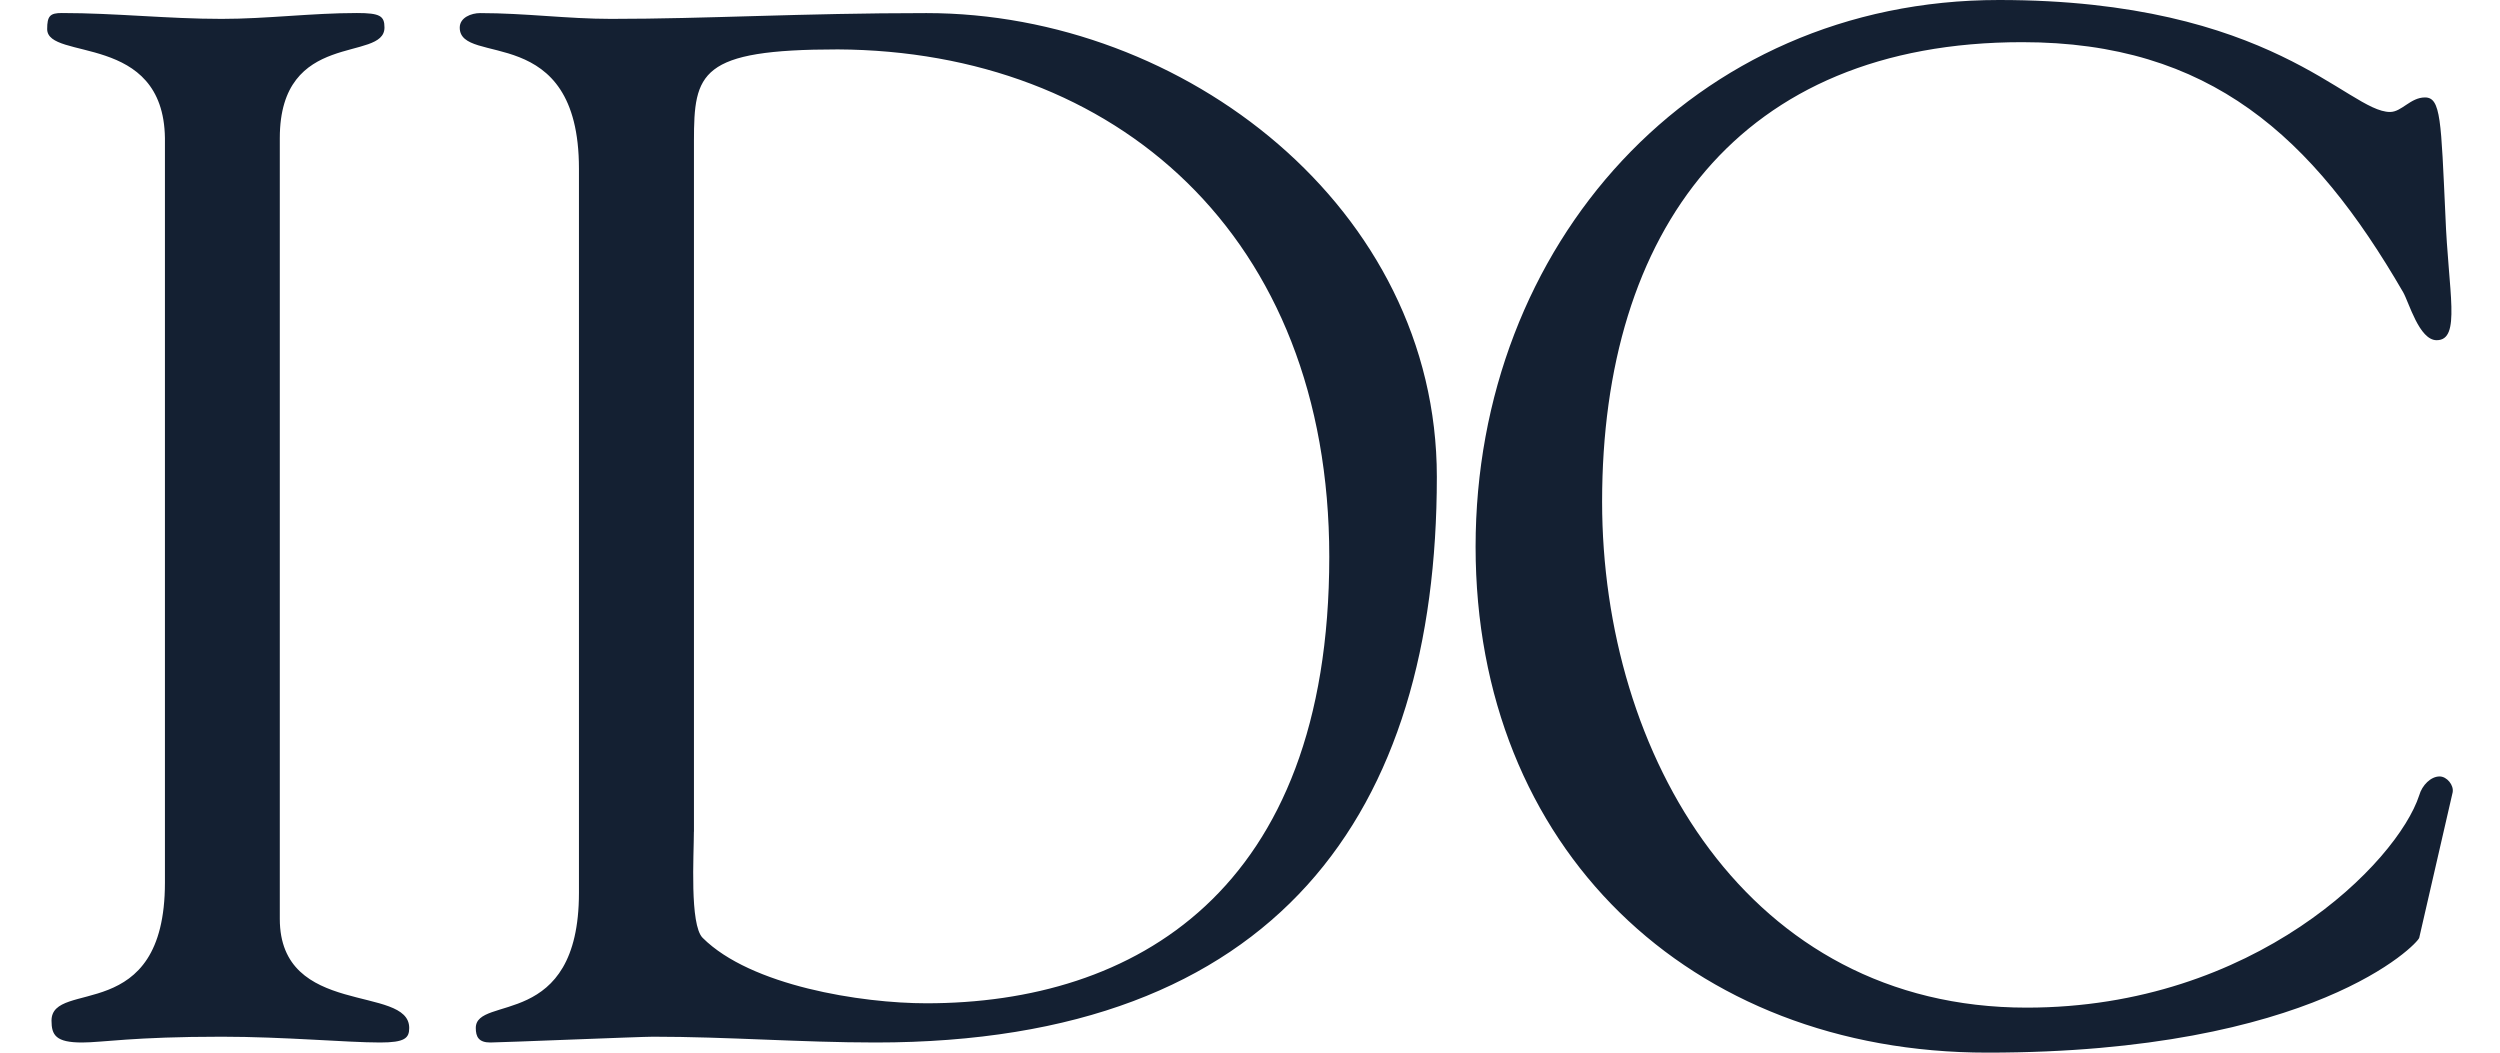 <svg width="38" height="16" viewBox="0 0 38 16" fill="none" xmlns="http://www.w3.org/2000/svg">
<path fill-rule="evenodd" clip-rule="evenodd" d="M2.507 2.1C2.485 0.486 0.717 0.928 0.717 0.442C0.717 0.243 0.761 0.198 0.938 0.198C1.756 0.198 2.551 0.287 3.369 0.287C4.054 0.287 4.739 0.198 5.425 0.198C5.778 0.198 5.844 0.243 5.844 0.419C5.844 0.95 4.253 0.441 4.253 2.099V13.967C4.253 15.47 6.22 14.962 6.22 15.625C6.22 15.779 6.154 15.846 5.778 15.846C5.27 15.846 4.319 15.758 3.369 15.758C2.021 15.758 1.557 15.846 1.247 15.846C0.85 15.846 0.783 15.735 0.783 15.514C0.783 14.874 2.507 15.603 2.507 13.415V2.1H2.507V2.1ZM8.8 2.563C8.8 0.309 6.988 1.016 6.988 0.42C6.988 0.265 7.166 0.199 7.298 0.199C7.984 0.199 8.624 0.287 9.287 0.287C10.745 0.287 12.181 0.199 14.083 0.199C17.994 0.199 21.84 3.16 21.84 7.249C21.84 12.332 19.431 15.846 13.309 15.846C12.181 15.846 11.055 15.758 9.928 15.758C9.728 15.758 7.607 15.846 7.452 15.846C7.275 15.846 7.232 15.758 7.232 15.625C7.232 15.117 8.8 15.67 8.8 13.57V2.563V2.563ZM10.547 12.642C10.547 12.995 10.481 14.056 10.68 14.255C11.41 14.984 13.089 15.25 14.083 15.25C17.221 15.25 20.205 13.57 20.205 8.464C20.205 3.558 16.934 0.773 12.735 0.751C10.636 0.751 10.548 1.105 10.548 2.143V12.642H10.547V12.642ZM30.384 0C34.54 0 35.689 1.702 36.329 1.702C36.506 1.702 36.639 1.481 36.86 1.481C37.103 1.481 37.103 1.834 37.17 3.271C37.214 4.442 37.413 5.171 37.037 5.171C36.772 5.171 36.617 4.597 36.528 4.442C35.158 2.077 33.589 0.641 30.738 0.641C26.429 0.641 24.352 3.514 24.352 7.625C24.352 11.47 26.562 15.316 30.805 15.316C34.275 15.316 36.44 13.106 36.772 12.089C36.816 11.934 36.949 11.802 37.082 11.802C37.192 11.802 37.302 11.934 37.28 12.045L36.772 14.255C36.751 14.344 35.18 16 30.208 16C25.677 16 22.429 12.884 22.429 8.31C22.429 3.735 25.722 0 30.384 0V0Z" fill="#142032"/>
</svg>
